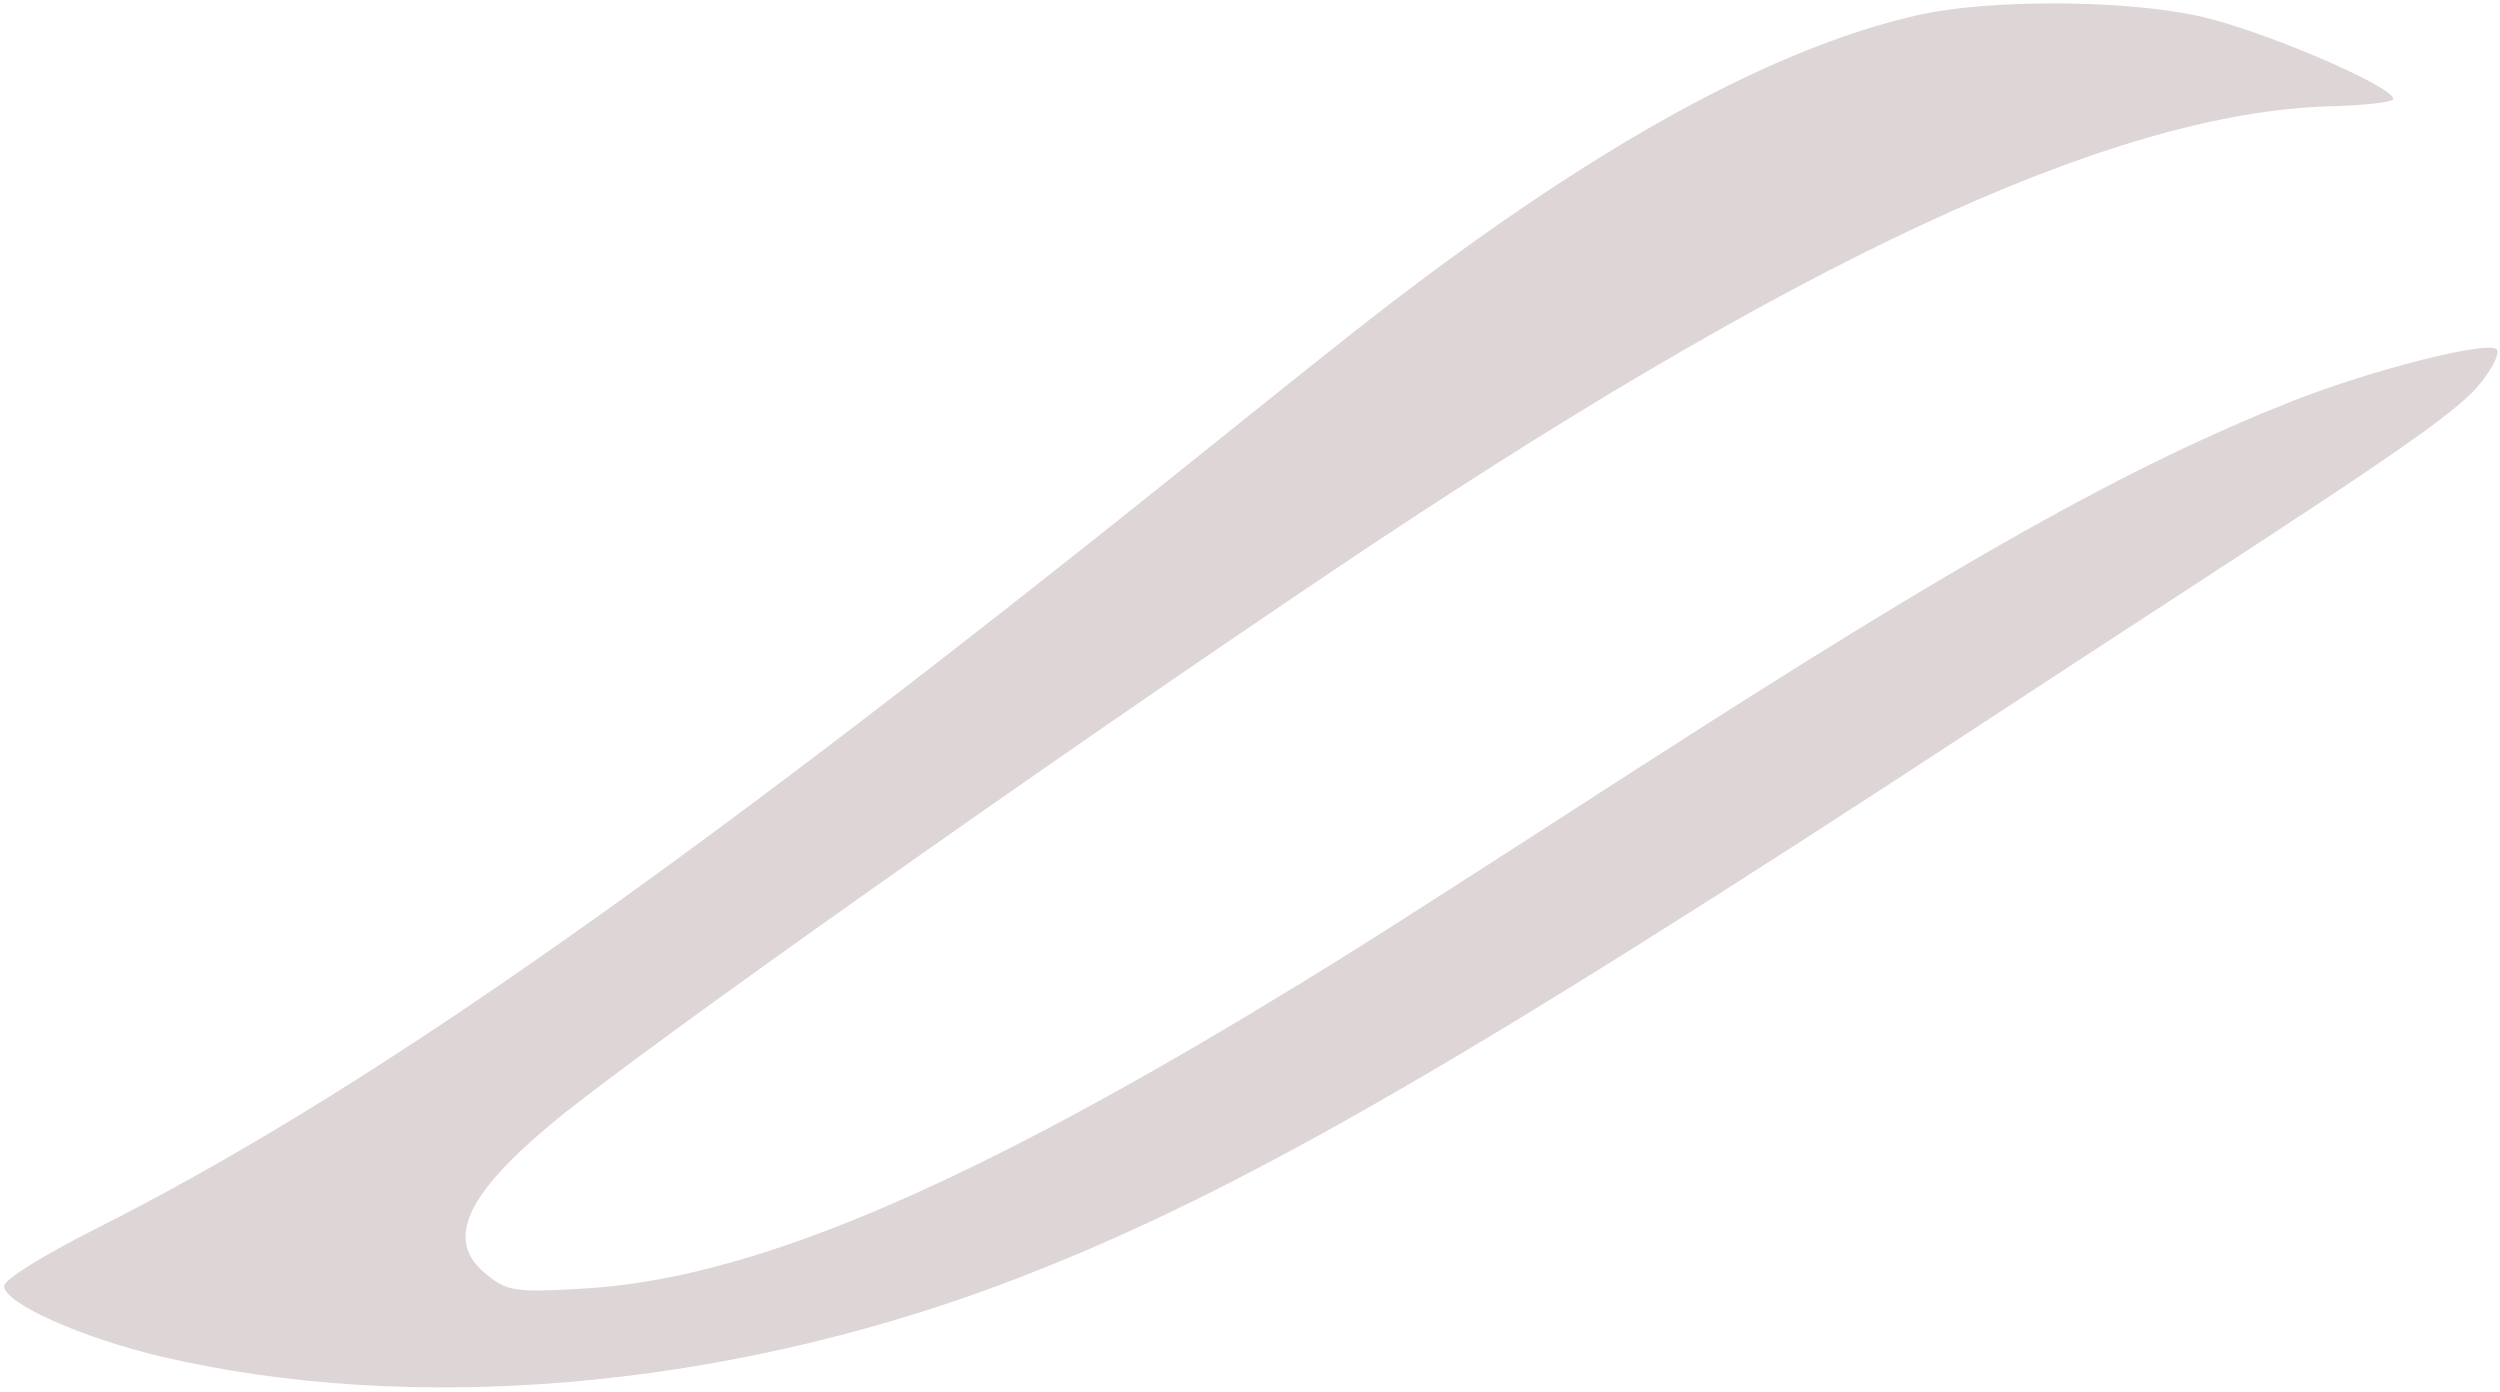 <svg width="406" height="226" viewBox="0 0 406 226" fill="none" xmlns="http://www.w3.org/2000/svg">
<path d="M312 2.333C286.533 7.933 254.8 25.933 216.133 56.867C213.067 59.267 200.267 69.533 187.467 79.8C107.733 143.533 57.6 178.467 15.067 199.8C6.933 203.933 0.667 207.8 0.667 208.867C0.667 211.667 13.333 217.267 26.267 220.333C66.933 229.8 116.4 225.667 161.867 208.867C198.667 195.133 235.2 174.333 322.667 117C330.8 111.667 345.467 102.067 355.333 95.667C390.8 72.6 399.733 66.333 403.067 61.933C404.933 59.533 406 57.267 405.467 56.733C404 55.267 385.2 60.067 372.267 65.133C345.467 75.8 319.067 90.6 266.667 124.333C225.867 150.6 221.2 153.667 206 162.867C155.067 193.667 121.2 207.8 94.667 209.267C83.733 209.933 82.267 209.667 79.067 207C72.133 201.533 75.467 194.067 90.4 181.8C105.6 169.4 169.6 124.2 215.6 93.267C291.2 42.333 342.8 18.333 378.267 17.267C384 17.133 388.667 16.6 388.667 16.067C388.667 13.933 366 4.333 356.4 2.467C344.133 -0.067 323.2 -0.067 312 2.333Z" fill="#DED6D6"/>
</svg>
